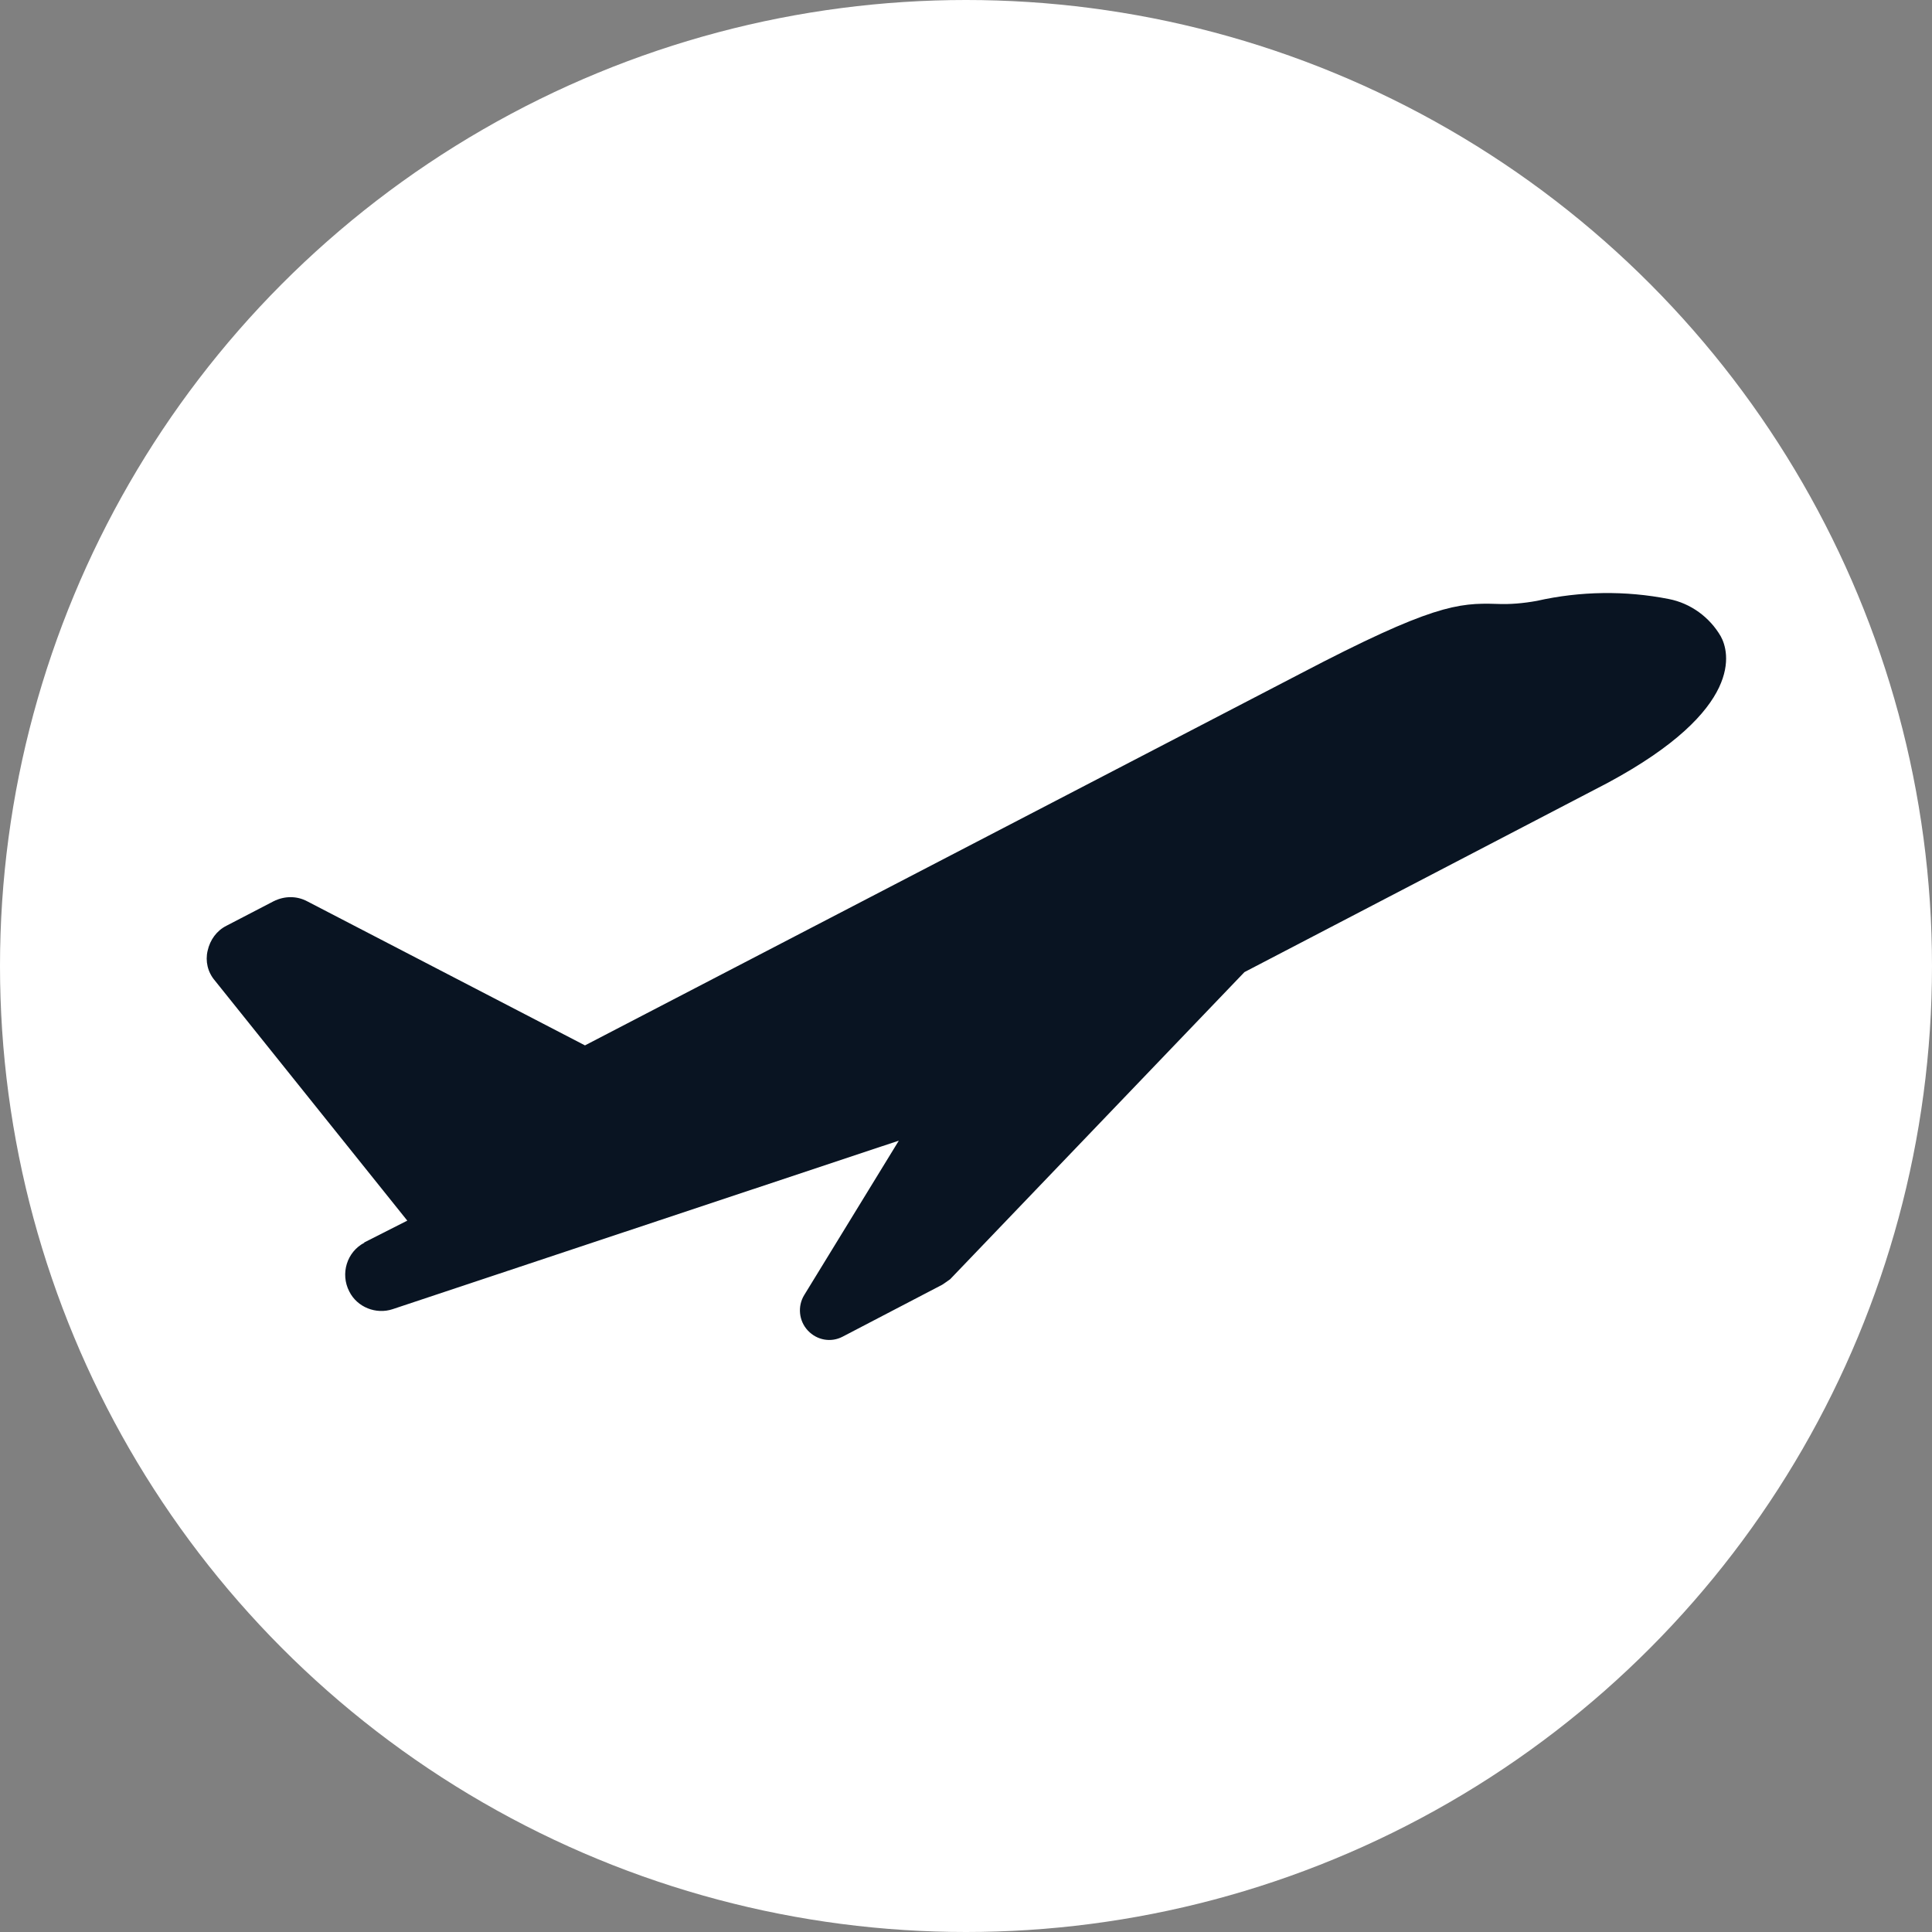 <svg xmlns="http://www.w3.org/2000/svg" id="Layer_2" data-name="Layer 2" viewBox="0 0 31.64 31.64"><rect x="0" y="0" width="31.64" height="31.64" fill="#808080" stroke="none"/><defs><style> .cls-1 { fill: #fff; } .cls-2 { fill: #091422; } </style></defs><g id="Layer_1-2" data-name="Layer 1"><g><circle class="cls-1" cx="15.82" cy="15.82" r="15.82"></circle><path id="Path_187" data-name="Path 187" class="cls-2" d="M5.97,20.35h0c-.29.15-.4.51-.25.8.13.26.44.38.71.29l8.29-2.76-1.55,2.53c-.11.18-.09.42.06.58.15.16.38.2.57.1l1.63-.85s.09-.06.13-.09l4.82-5.03,5.95-3.1c2.25-1.21,1.99-2.15,1.85-2.4-.18-.31-.49-.54-.85-.61-.71-.14-1.45-.13-2.16.03-.22.04-.44.06-.66.05-.63-.02-1.07.02-3.21,1.14l-11.72,6.09-4.55-2.36c-.17-.09-.37-.09-.55,0l-.77.4c-.16.08-.27.23-.31.41-.04.17,0,.35.12.49l3.15,3.93-.71.36Z"></path></g></g></svg>